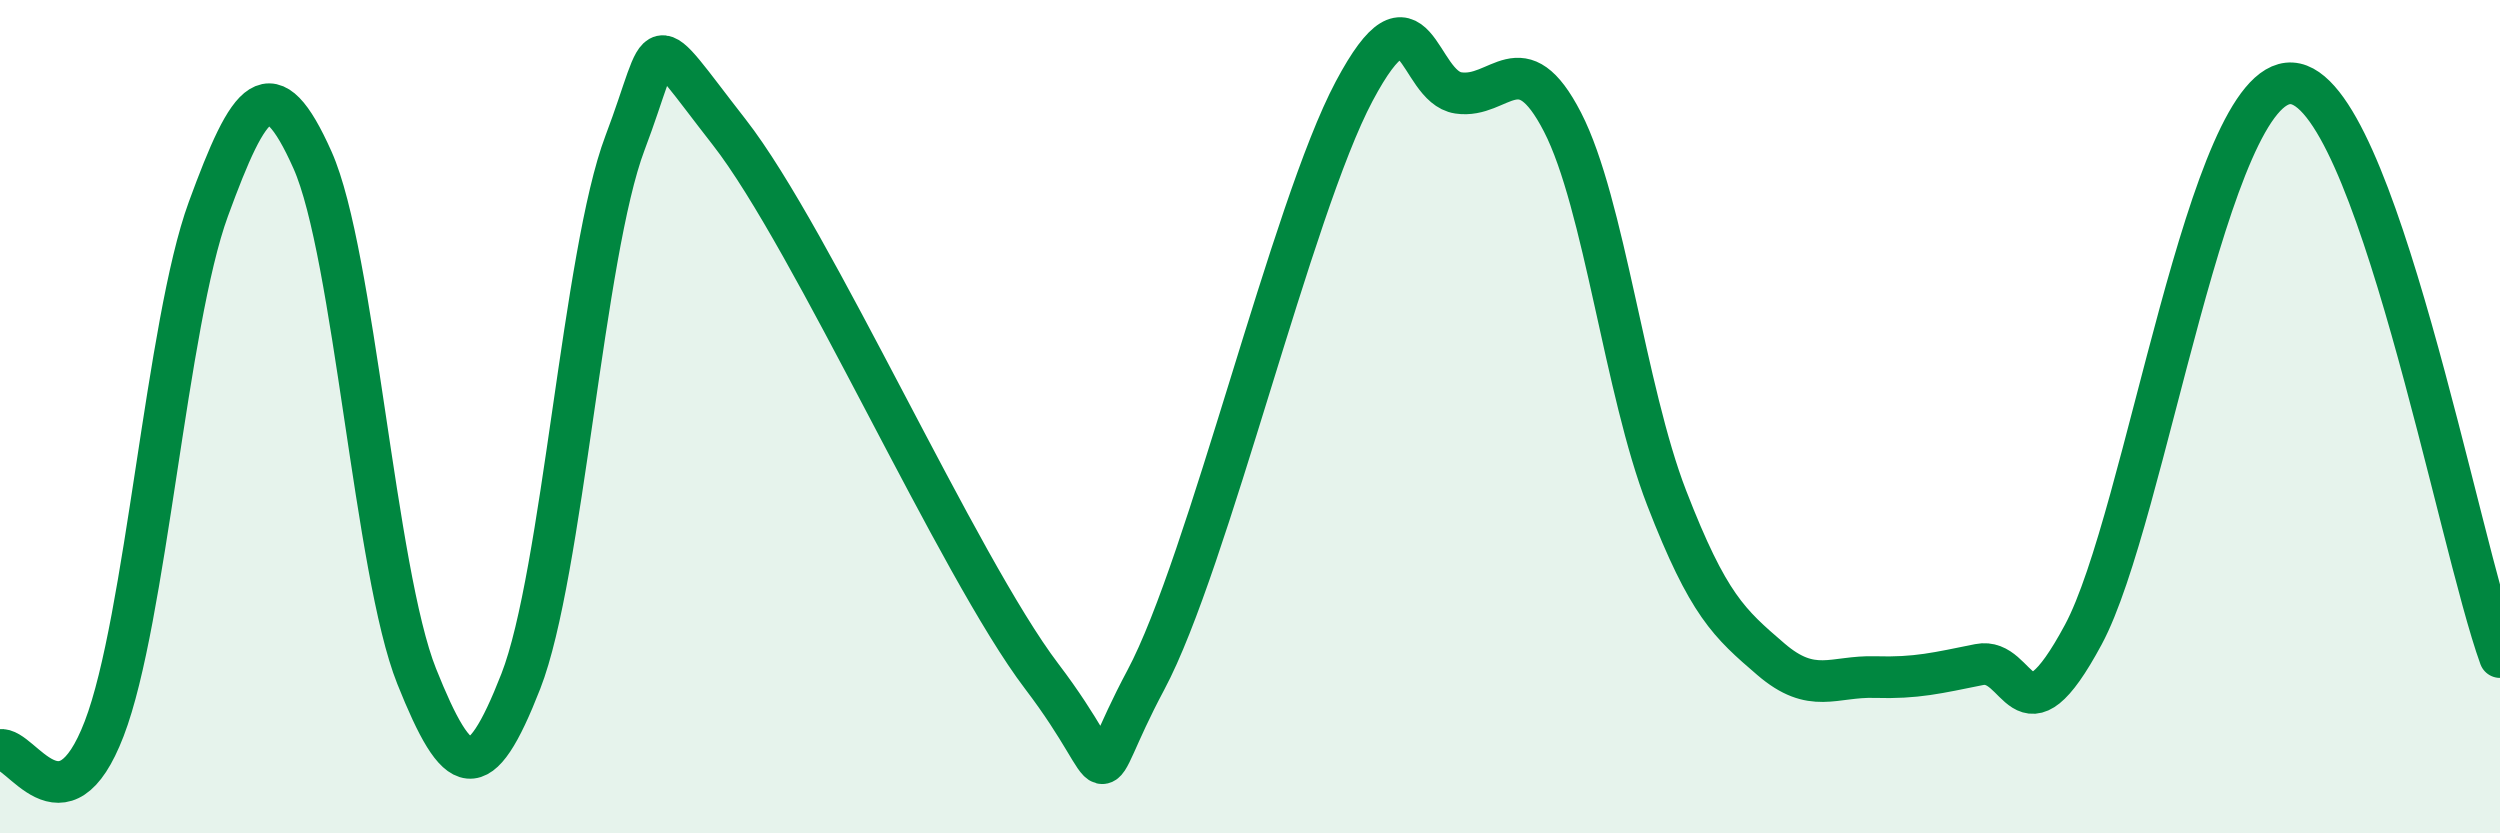 
    <svg width="60" height="20" viewBox="0 0 60 20" xmlns="http://www.w3.org/2000/svg">
      <path
        d="M 0,18 C 0.5,17.9 1.5,20.09 2.5,17.49 C 3.5,14.89 4,7.75 5,5.02 C 6,2.29 6.5,1.6 7.5,3.84 C 8.5,6.08 9,13.73 10,16.23 C 11,18.73 11.5,18.91 12.5,16.35 C 13.5,13.79 14,6.07 15,3.43 C 16,0.79 15.5,0.61 17.5,3.17 C 19.5,5.73 23,13.6 25,16.23 C 27,18.86 26,19.13 27.5,16.32 C 29,13.51 31,5.01 32.5,2.19 C 34,-0.63 34,2.08 35,2.23 C 36,2.38 36.5,0.99 37.5,2.93 C 38.5,4.87 39,9.37 40,11.95 C 41,14.53 41.5,14.96 42.5,15.82 C 43.5,16.68 44,16.22 45,16.25 C 46,16.28 46.5,16.15 47.5,15.95 C 48.5,15.75 48.5,18.02 50,15.23 C 51.5,12.44 53,1.89 55,2 C 57,2.11 59,13.02 60,15.77L60 20L0 20Z"
        fill="#008740"
        opacity="0.1"
        stroke-linecap="round"
        stroke-linejoin="round"
      />
      <path
        d="M 0,18 C 0.5,17.9 1.5,20.09 2.5,17.49 C 3.5,14.89 4,7.75 5,5.02 C 6,2.29 6.5,1.6 7.5,3.84 C 8.5,6.08 9,13.73 10,16.23 C 11,18.73 11.5,18.91 12.5,16.35 C 13.5,13.79 14,6.07 15,3.43 C 16,0.79 15.5,0.61 17.5,3.17 C 19.5,5.73 23,13.6 25,16.23 C 27,18.86 26,19.13 27.5,16.32 C 29,13.51 31,5.01 32.5,2.19 C 34,-0.63 34,2.08 35,2.23 C 36,2.38 36.5,0.99 37.5,2.93 C 38.5,4.87 39,9.37 40,11.95 C 41,14.53 41.5,14.96 42.5,15.82 C 43.5,16.68 44,16.22 45,16.25 C 46,16.28 46.5,16.15 47.5,15.95 C 48.5,15.75 48.5,18.02 50,15.23 C 51.5,12.44 53,1.89 55,2 C 57,2.11 59,13.02 60,15.77"
        stroke="#008740"
        stroke-width="1"
        fill="none"
        stroke-linecap="round"
        stroke-linejoin="round"
      />
    </svg>
  